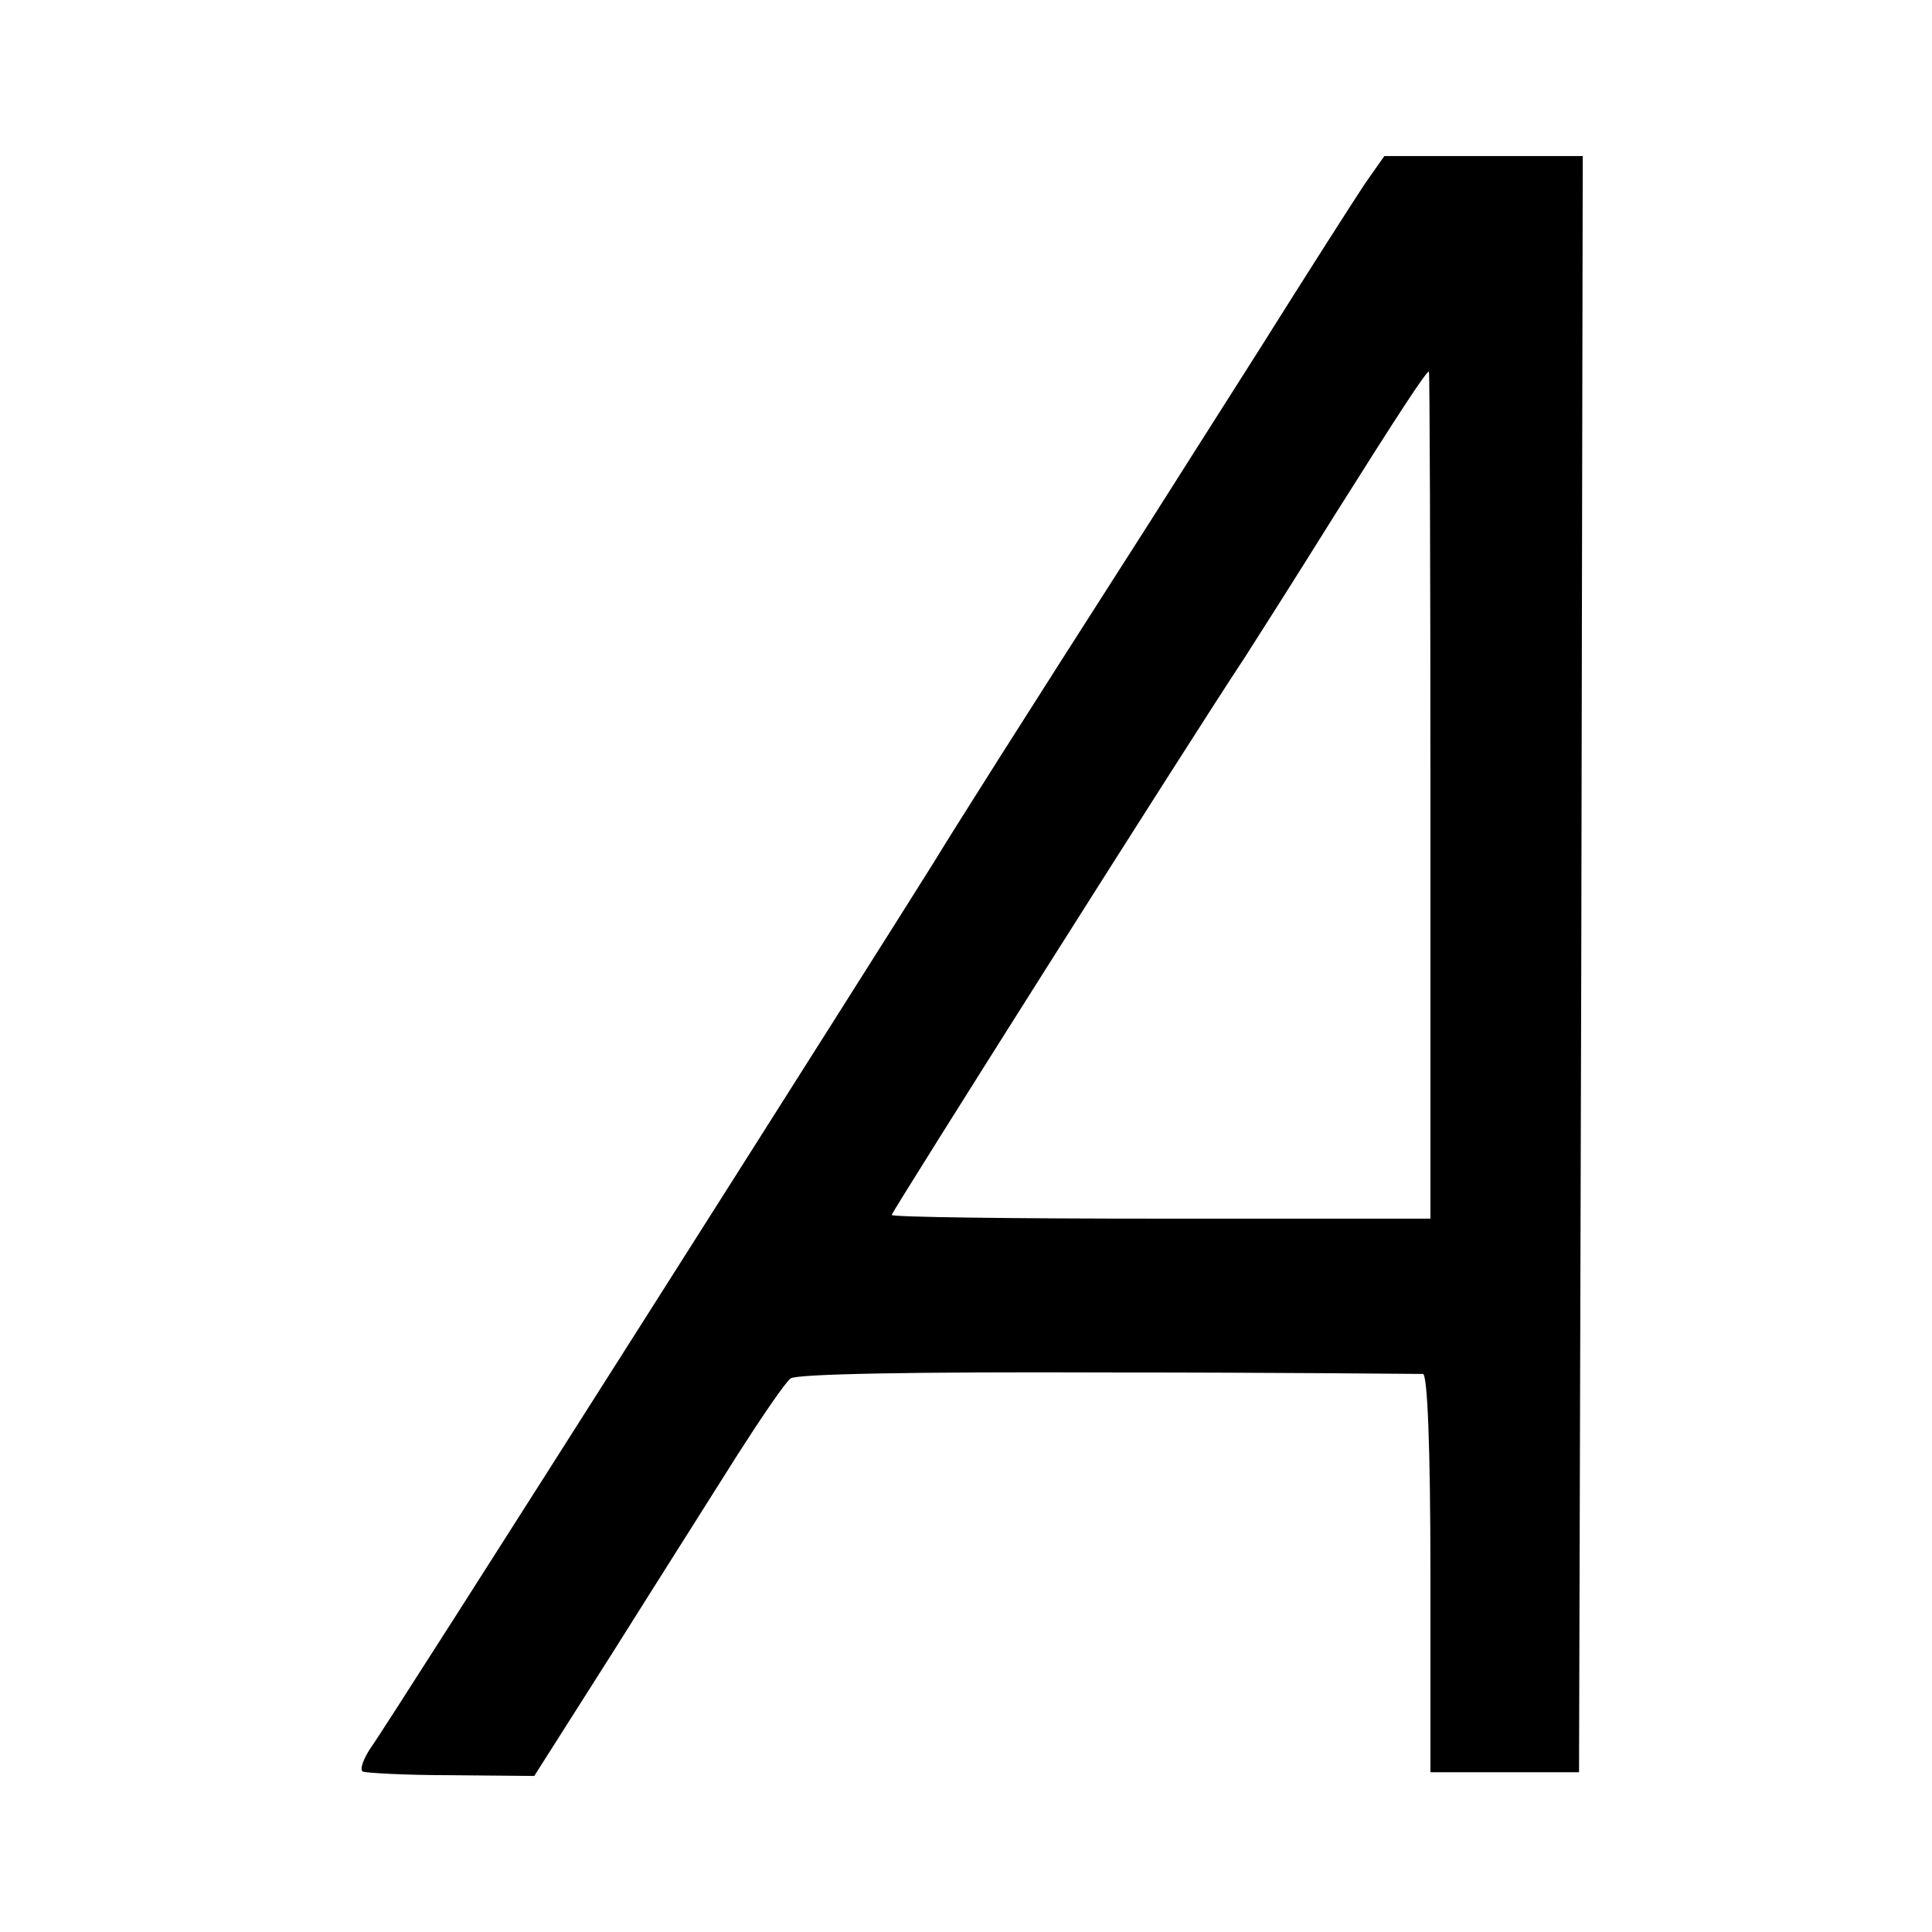 <?xml version="1.0" standalone="no"?>
<!DOCTYPE svg PUBLIC "-//W3C//DTD SVG 20010904//EN"
 "http://www.w3.org/TR/2001/REC-SVG-20010904/DTD/svg10.dtd">
<svg version="1.0" xmlns="http://www.w3.org/2000/svg"
 width="260pt" height="260pt" viewBox="0 0 260 260"
 preserveAspectRatio="xMidYMid meet">
<g transform="translate(0,260) scale(0.1,-0.1)"
fill="#000000" stroke="none">
<path d="M1837 2353 c-14 -21 -78 -121 -142 -223 -65 -102 -130 -205 -146
-230 -185 -289 -264 -414 -292 -460 -59 -95 -737 -1164 -758 -1192 -10 -15
-15 -29 -11 -32 4 -2 58 -5 119 -5 l112 -1 108 170 c59 94 134 212 166 263 32
50 64 97 71 102 8 6 164 9 427 8 228 0 419 -2 424 -2 6 -1 10 -98 10 -269 l0
-267 100 0 100 0 3 1088 2 1087 -134 0 -133 0 -26 -37z m88 -823 l0 -570 -362
0 c-200 0 -363 2 -363 5 0 4 400 637 475 750 18 28 72 113 120 190 85 135 124
195 128 195 1 0 2 -257 2 -570z"/>
</g>
</svg>
